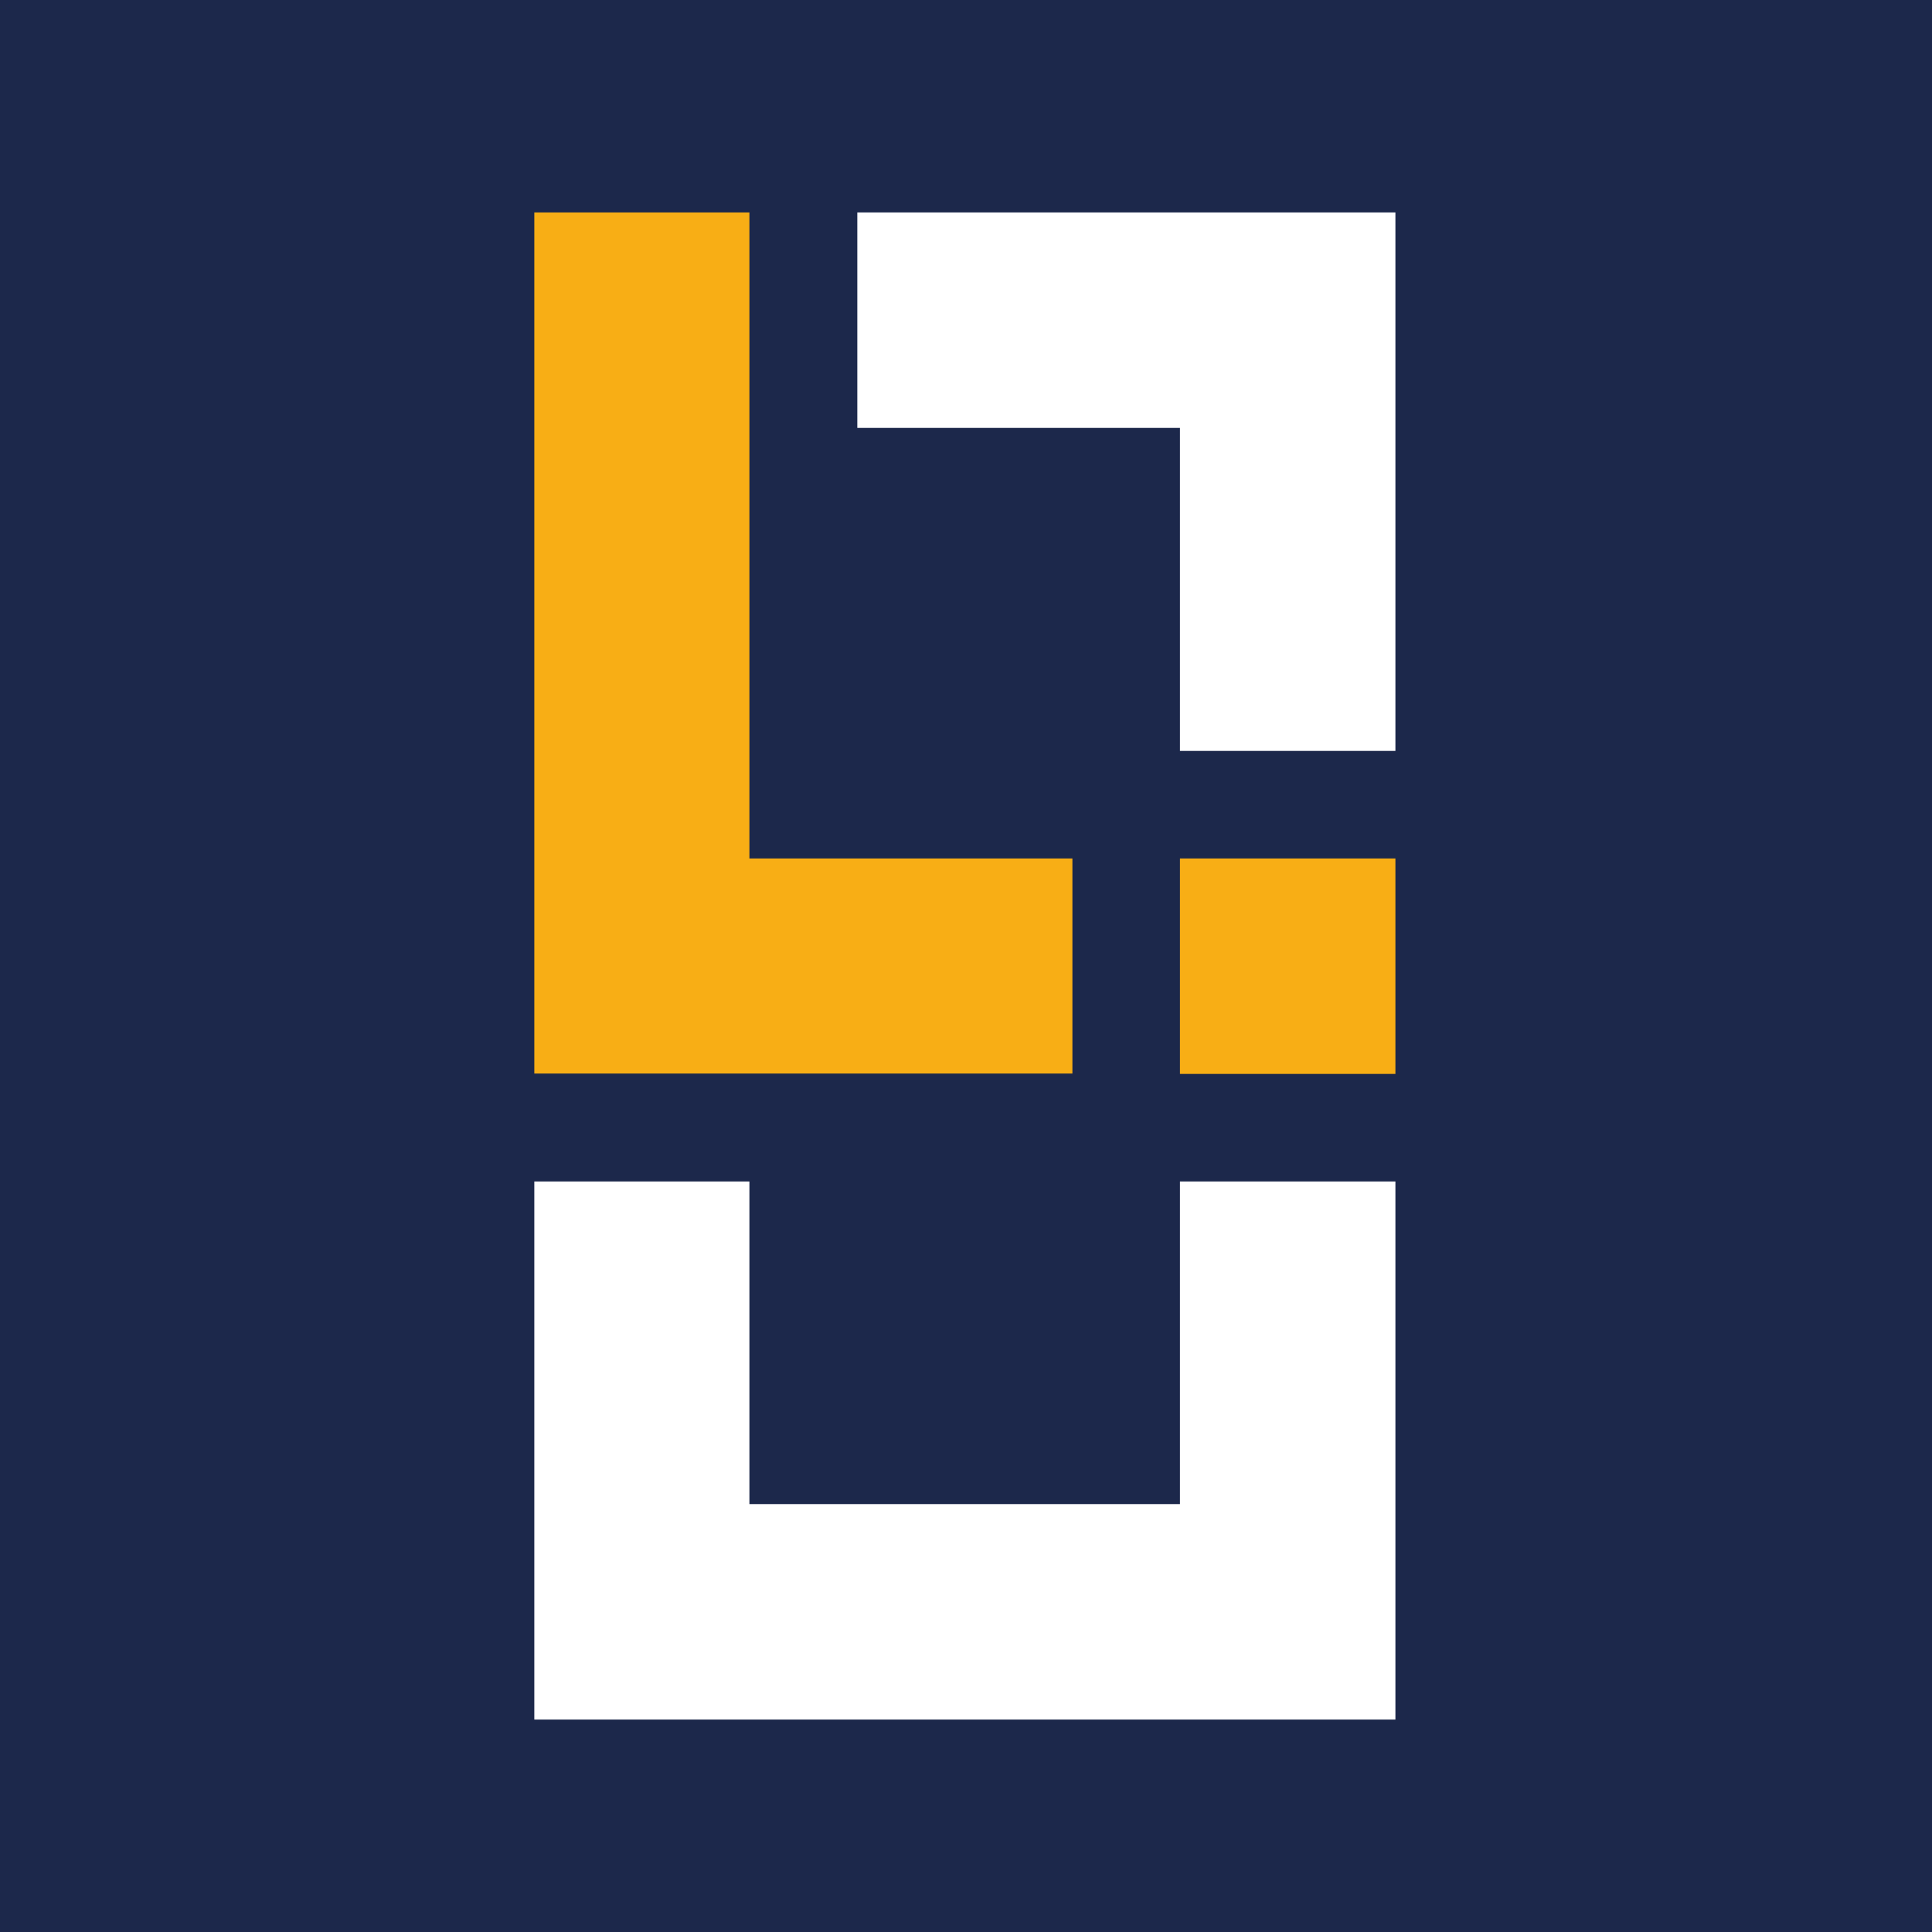 <svg xmlns="http://www.w3.org/2000/svg" xmlns:xlink="http://www.w3.org/1999/xlink" id="Layer_1" x="0px" y="0px" viewBox="0 0 512 512" style="enable-background:new 0 0 512 512;" xml:space="preserve"><style type="text/css">	.st0{fill:#1C284B;}	.st1{fill:#F8AE15;}	.st2{fill:#FFFFFF;}</style><rect class="st0" width="512" height="512"></rect><g>	<rect x="312.7" y="227.5" class="st1" width="57.1" height="57.1"></rect>	<polygon class="st1" points="198.6,127.6 198.6,113.4 198.6,56.3 141.6,56.3 141.6,227.5 141.6,284.5 198.6,284.5 284.2,284.5   284.2,227.5 284.2,227.5 198.6,227.5  "></polygon>	<polygon class="st2" points="312.7,56.3 227.2,56.3 227.2,113.4 312.7,113.4 312.7,199 369.8,199 369.8,113.4 369.8,56.3  "></polygon>	<polygon class="st2" points="312.7,313.1 312.7,398.6 198.6,398.6 198.6,313.1 141.6,313.1 141.6,398.6 141.6,455.7 198.6,455.7   312.7,455.7 369.8,455.7 369.8,313.1  "></polygon></g></svg>